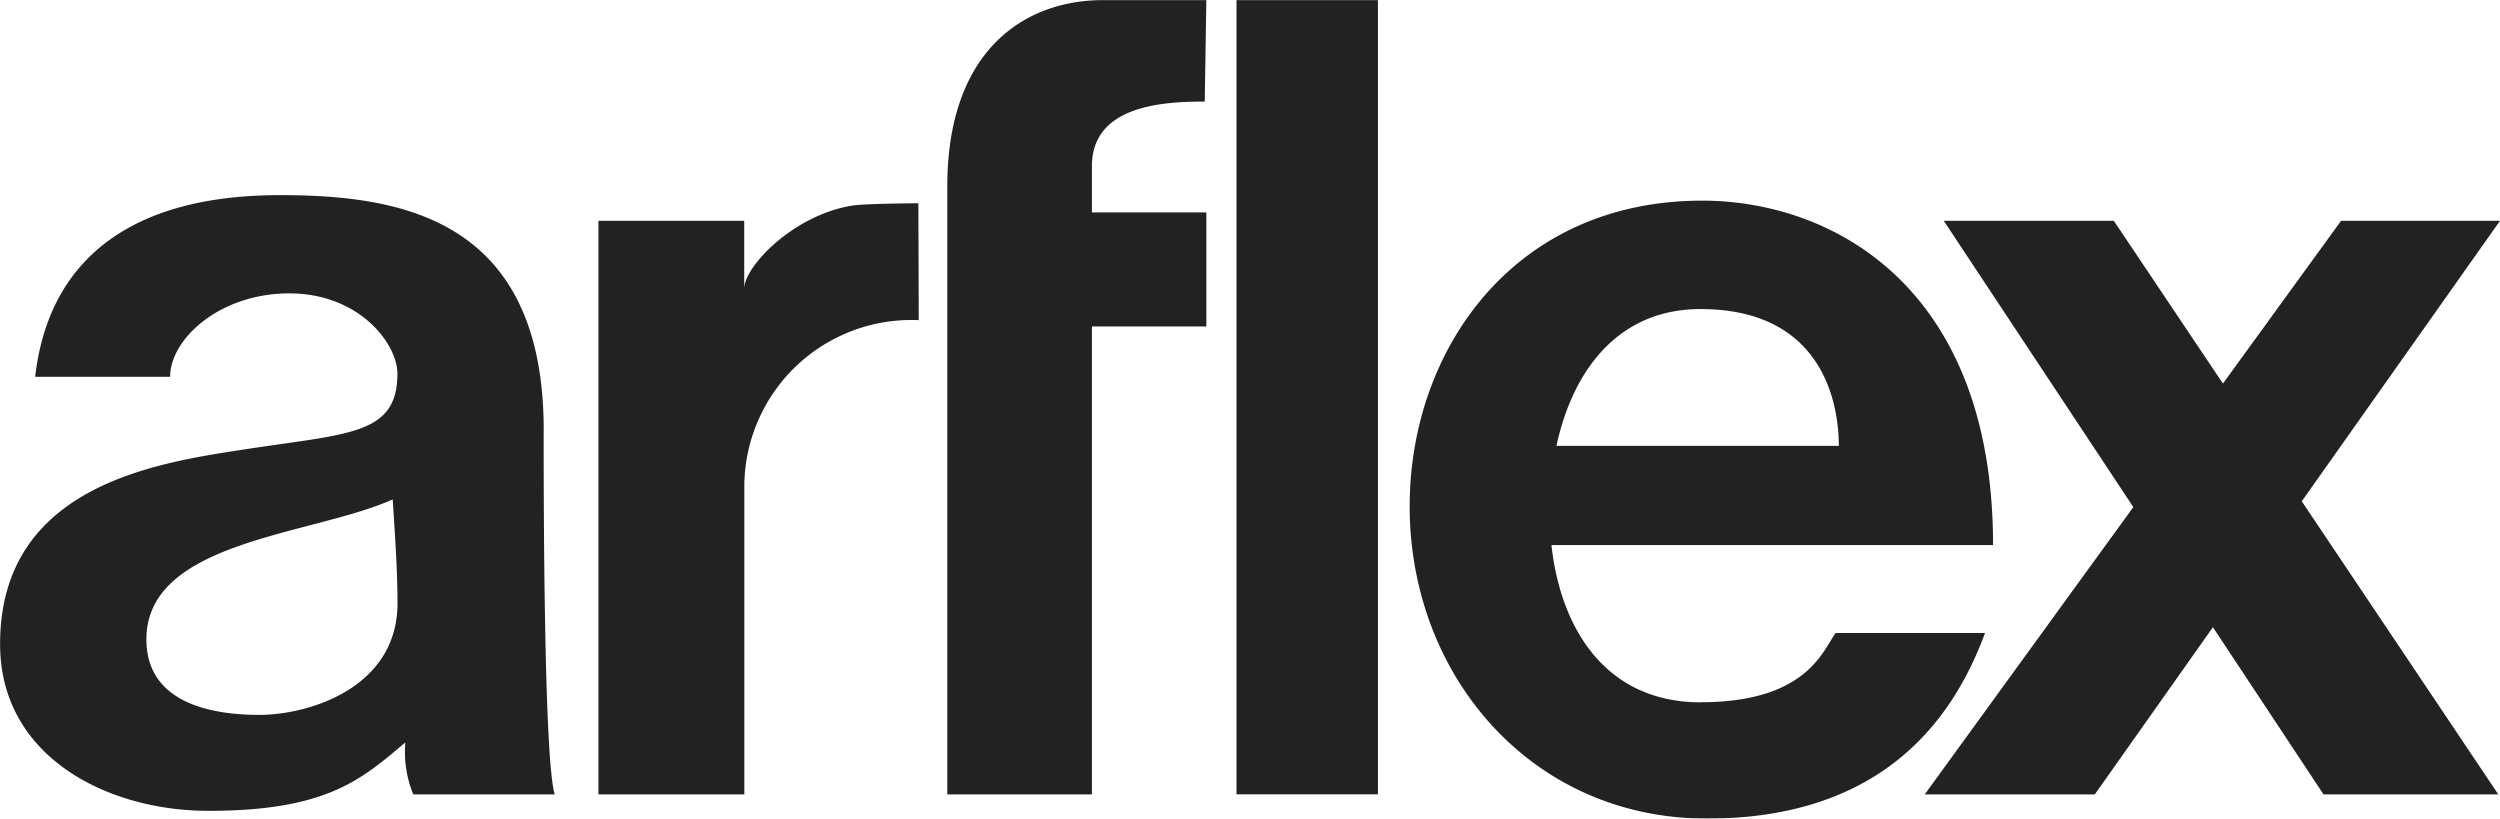 <svg xmlns="http://www.w3.org/2000/svg" xmlns:xlink="http://www.w3.org/1999/xlink" width="113" height="37" viewBox="0 0 113 37">
  <defs>
    <style>
      .cls-1 {
        fill: #222;
        fill-rule: evenodd;
        filter: url(#filter);
      }
    </style>
    <filter id="filter" x="184" y="315" width="113" height="37" filterUnits="userSpaceOnUse">
      <feFlood result="flood" flood-color="#fff"/>
      <feComposite result="composite" operator="in" in2="SourceGraphic"/>
      <feBlend result="blend" in2="SourceGraphic"/>
    </filter>
  </defs>
  <path id="logo" class="cls-1" d="M297,324.981h-7.183l-5.34,7.356-4.932-7.356h-7.686l8.567,12.939-9.428,12.988h7.686l5.34-7.558,5,7.558h7.9l-8.884-13.25Zm-36.13,21.764c-4.265,0-6.329-3.294-6.744-7.109h19.96c0-11.73-7.327-15.567-13.144-15.567-8.405,0-13.03,6.544-13.218,13.363C247.5,345.253,253.035,352,261.151,352s11.206-4.691,12.572-8.387h-6.752c-0.576.781-1.294,3.128-6.106,3.128m0-17.771c5.386,0,6.249,4.052,6.249,6.183H254.351c0.718-3.331,2.733-6.183,6.514-6.183M239.89,315.005h6.392v35.9H239.89v-35.9Zm-6.536,7.428c0.069-2.65,3.159-2.842,5.1-2.842l0.073-4.586h-4.671c-3.519,0-7.038,2.239-7.038,8.423v27.48h6.537V329.755h5.172V324.6h-5.172v-2.169Zm-22.3,28.475h6.59V336.864a7.553,7.553,0,0,1,7.883-7.393l-0.016-5.284s-2.432.013-3,.107c-2.695.444-4.872,2.777-4.872,3.747v-3.06h-6.59v25.927Zm-2.478-16.461c0-9.6-6.5-10.627-11.924-10.627-7.075,0-10.488,3.2-11.062,8.21h6.1c0-1.7,2.227-3.769,5.388-3.769s4.885,2.277,4.885,3.627c0,2.773-2.178,2.7-6.825,3.412-3.891.6-11.134,1.564-11.134,8.813,0,5.119,4.885,7.537,9.41,7.537,5.316,0,6.9-1.388,8.907-3.093a5.079,5.079,0,0,0,.36,2.351h6.393c-0.513-1.648-.5-14.541-0.5-16.461m-12.857,12.866c-2.228,0-5.1-.568-5.1-3.411,0-4.479,7.471-4.692,11.134-6.328,0.072,1.207.216,3.058,0.216,4.693,0,3.838-4.024,5.046-6.249,5.046" transform="translate(-184 -315)"/>
</svg>
